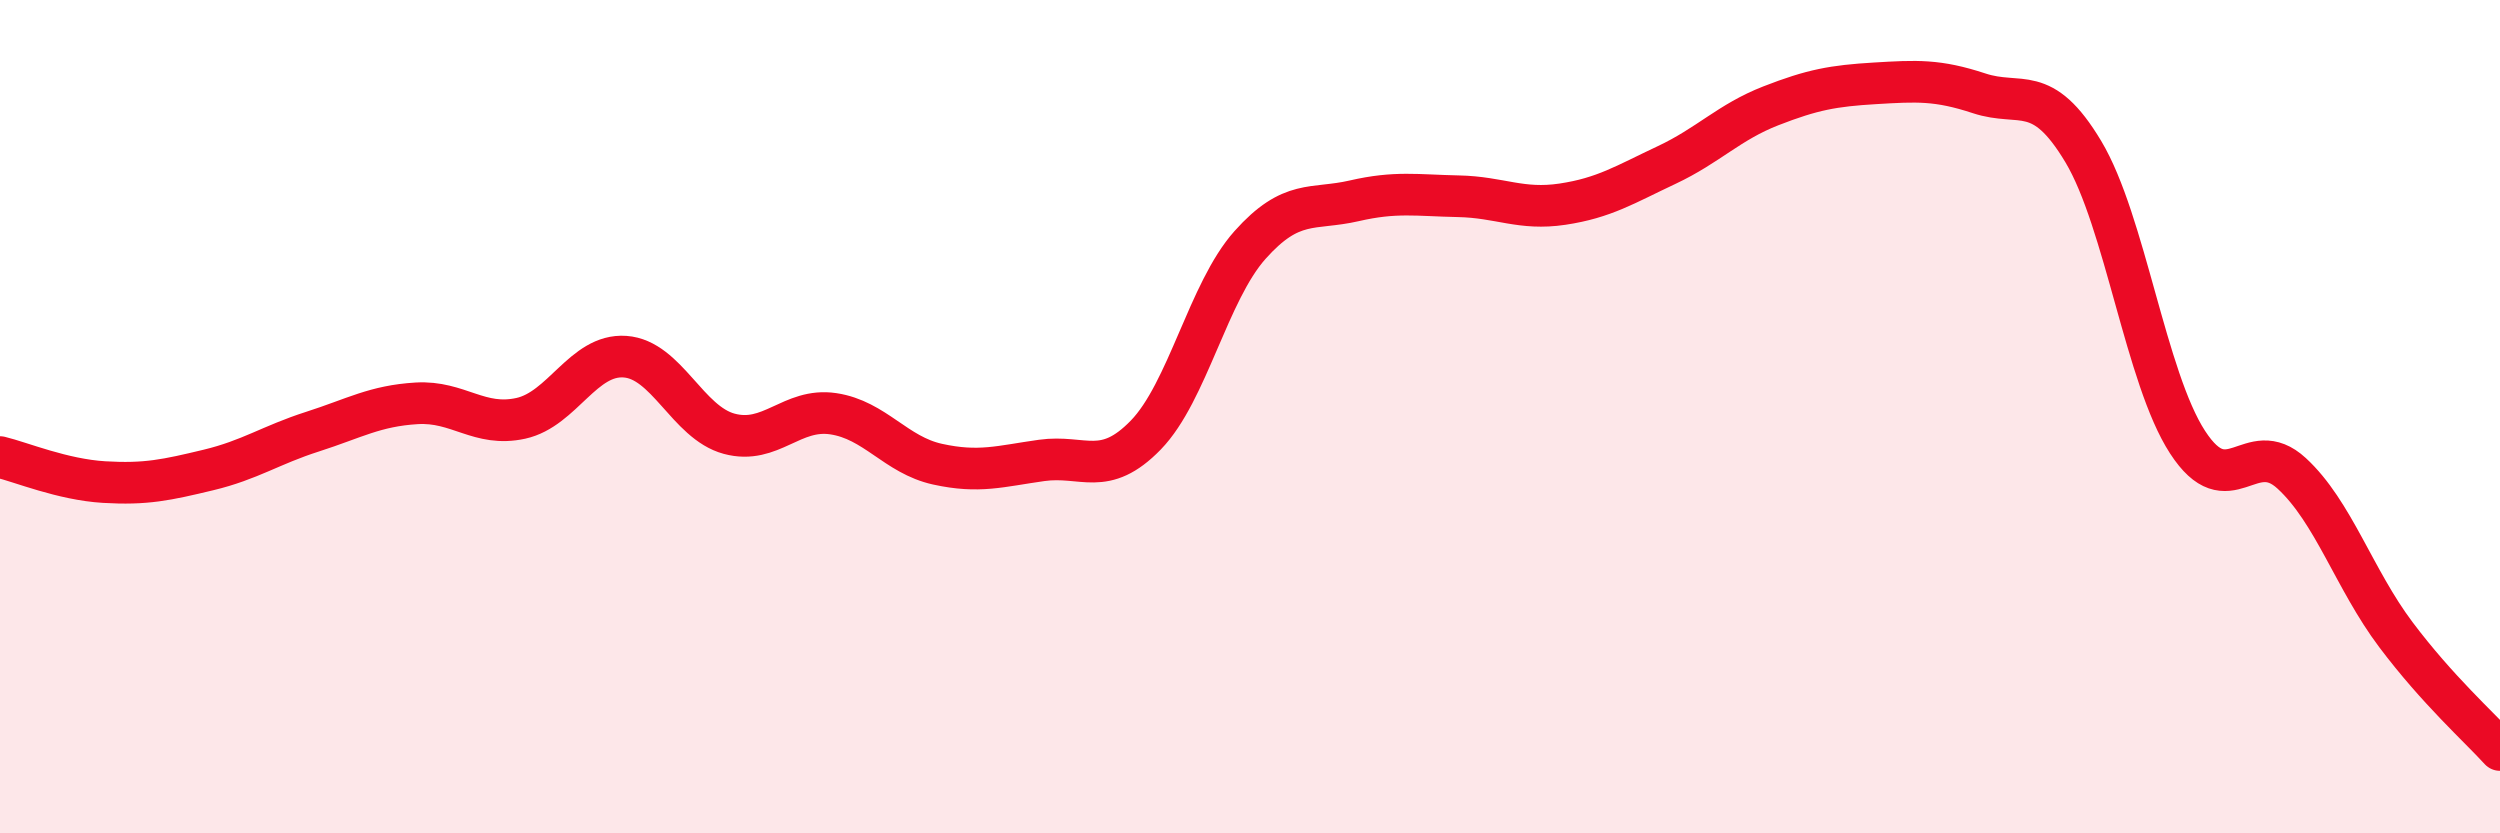 
    <svg width="60" height="20" viewBox="0 0 60 20" xmlns="http://www.w3.org/2000/svg">
      <path
        d="M 0,10.97 C 0.5,11.09 1.5,11.51 2.5,11.57 C 3.5,11.63 4,11.52 5,11.28 C 6,11.04 6.5,10.68 7.5,10.36 C 8.5,10.04 9,9.74 10,9.68 C 11,9.62 11.5,10.26 12.5,10.04 C 13.5,9.82 14,8.49 15,8.56 C 16,8.63 16.5,10.14 17.5,10.41 C 18.5,10.68 19,9.78 20,9.93 C 21,10.08 21.5,10.92 22.5,11.14 C 23.5,11.36 24,11.19 25,11.05 C 26,10.91 26.5,11.47 27.5,10.44 C 28.5,9.41 29,7 30,5.88 C 31,4.76 31.5,5.05 32.5,4.82 C 33.5,4.59 34,4.69 35,4.71 C 36,4.73 36.5,5.05 37.5,4.9 C 38.5,4.75 39,4.43 40,3.96 C 41,3.49 41.5,2.93 42.5,2.54 C 43.5,2.15 44,2.06 45,2 C 46,1.94 46.5,1.91 47.5,2.24 C 48.5,2.57 49,1.97 50,3.64 C 51,5.31 51.5,9.07 52.5,10.61 C 53.5,12.15 54,10.44 55,11.36 C 56,12.28 56.5,13.9 57.5,15.23 C 58.5,16.56 59.5,17.45 60,18L60 20L0 20Z"
        fill="#EB0A25"
        opacity="0.1"
        stroke-linecap="round"
        stroke-linejoin="round"
      />
      <path
        d="M 0,10.97 C 0.5,11.09 1.5,11.51 2.5,11.57 C 3.5,11.63 4,11.52 5,11.28 C 6,11.04 6.5,10.68 7.5,10.36 C 8.5,10.04 9,9.74 10,9.68 C 11,9.62 11.5,10.26 12.5,10.04 C 13.5,9.82 14,8.49 15,8.56 C 16,8.63 16.5,10.14 17.5,10.41 C 18.5,10.68 19,9.78 20,9.93 C 21,10.08 21.5,10.92 22.5,11.14 C 23.5,11.36 24,11.19 25,11.05 C 26,10.91 26.5,11.47 27.5,10.44 C 28.5,9.41 29,7 30,5.88 C 31,4.76 31.5,5.05 32.5,4.82 C 33.5,4.59 34,4.69 35,4.71 C 36,4.73 36.5,5.05 37.5,4.9 C 38.5,4.75 39,4.43 40,3.96 C 41,3.49 41.5,2.93 42.5,2.54 C 43.5,2.15 44,2.06 45,2 C 46,1.94 46.5,1.91 47.5,2.24 C 48.5,2.57 49,1.97 50,3.64 C 51,5.31 51.5,9.07 52.5,10.61 C 53.5,12.15 54,10.44 55,11.36 C 56,12.28 56.5,13.9 57.5,15.23 C 58.5,16.56 59.5,17.45 60,18"
        stroke="#EB0A25"
        stroke-width="1"
        fill="none"
        stroke-linecap="round"
        stroke-linejoin="round"
      />
    </svg>
  